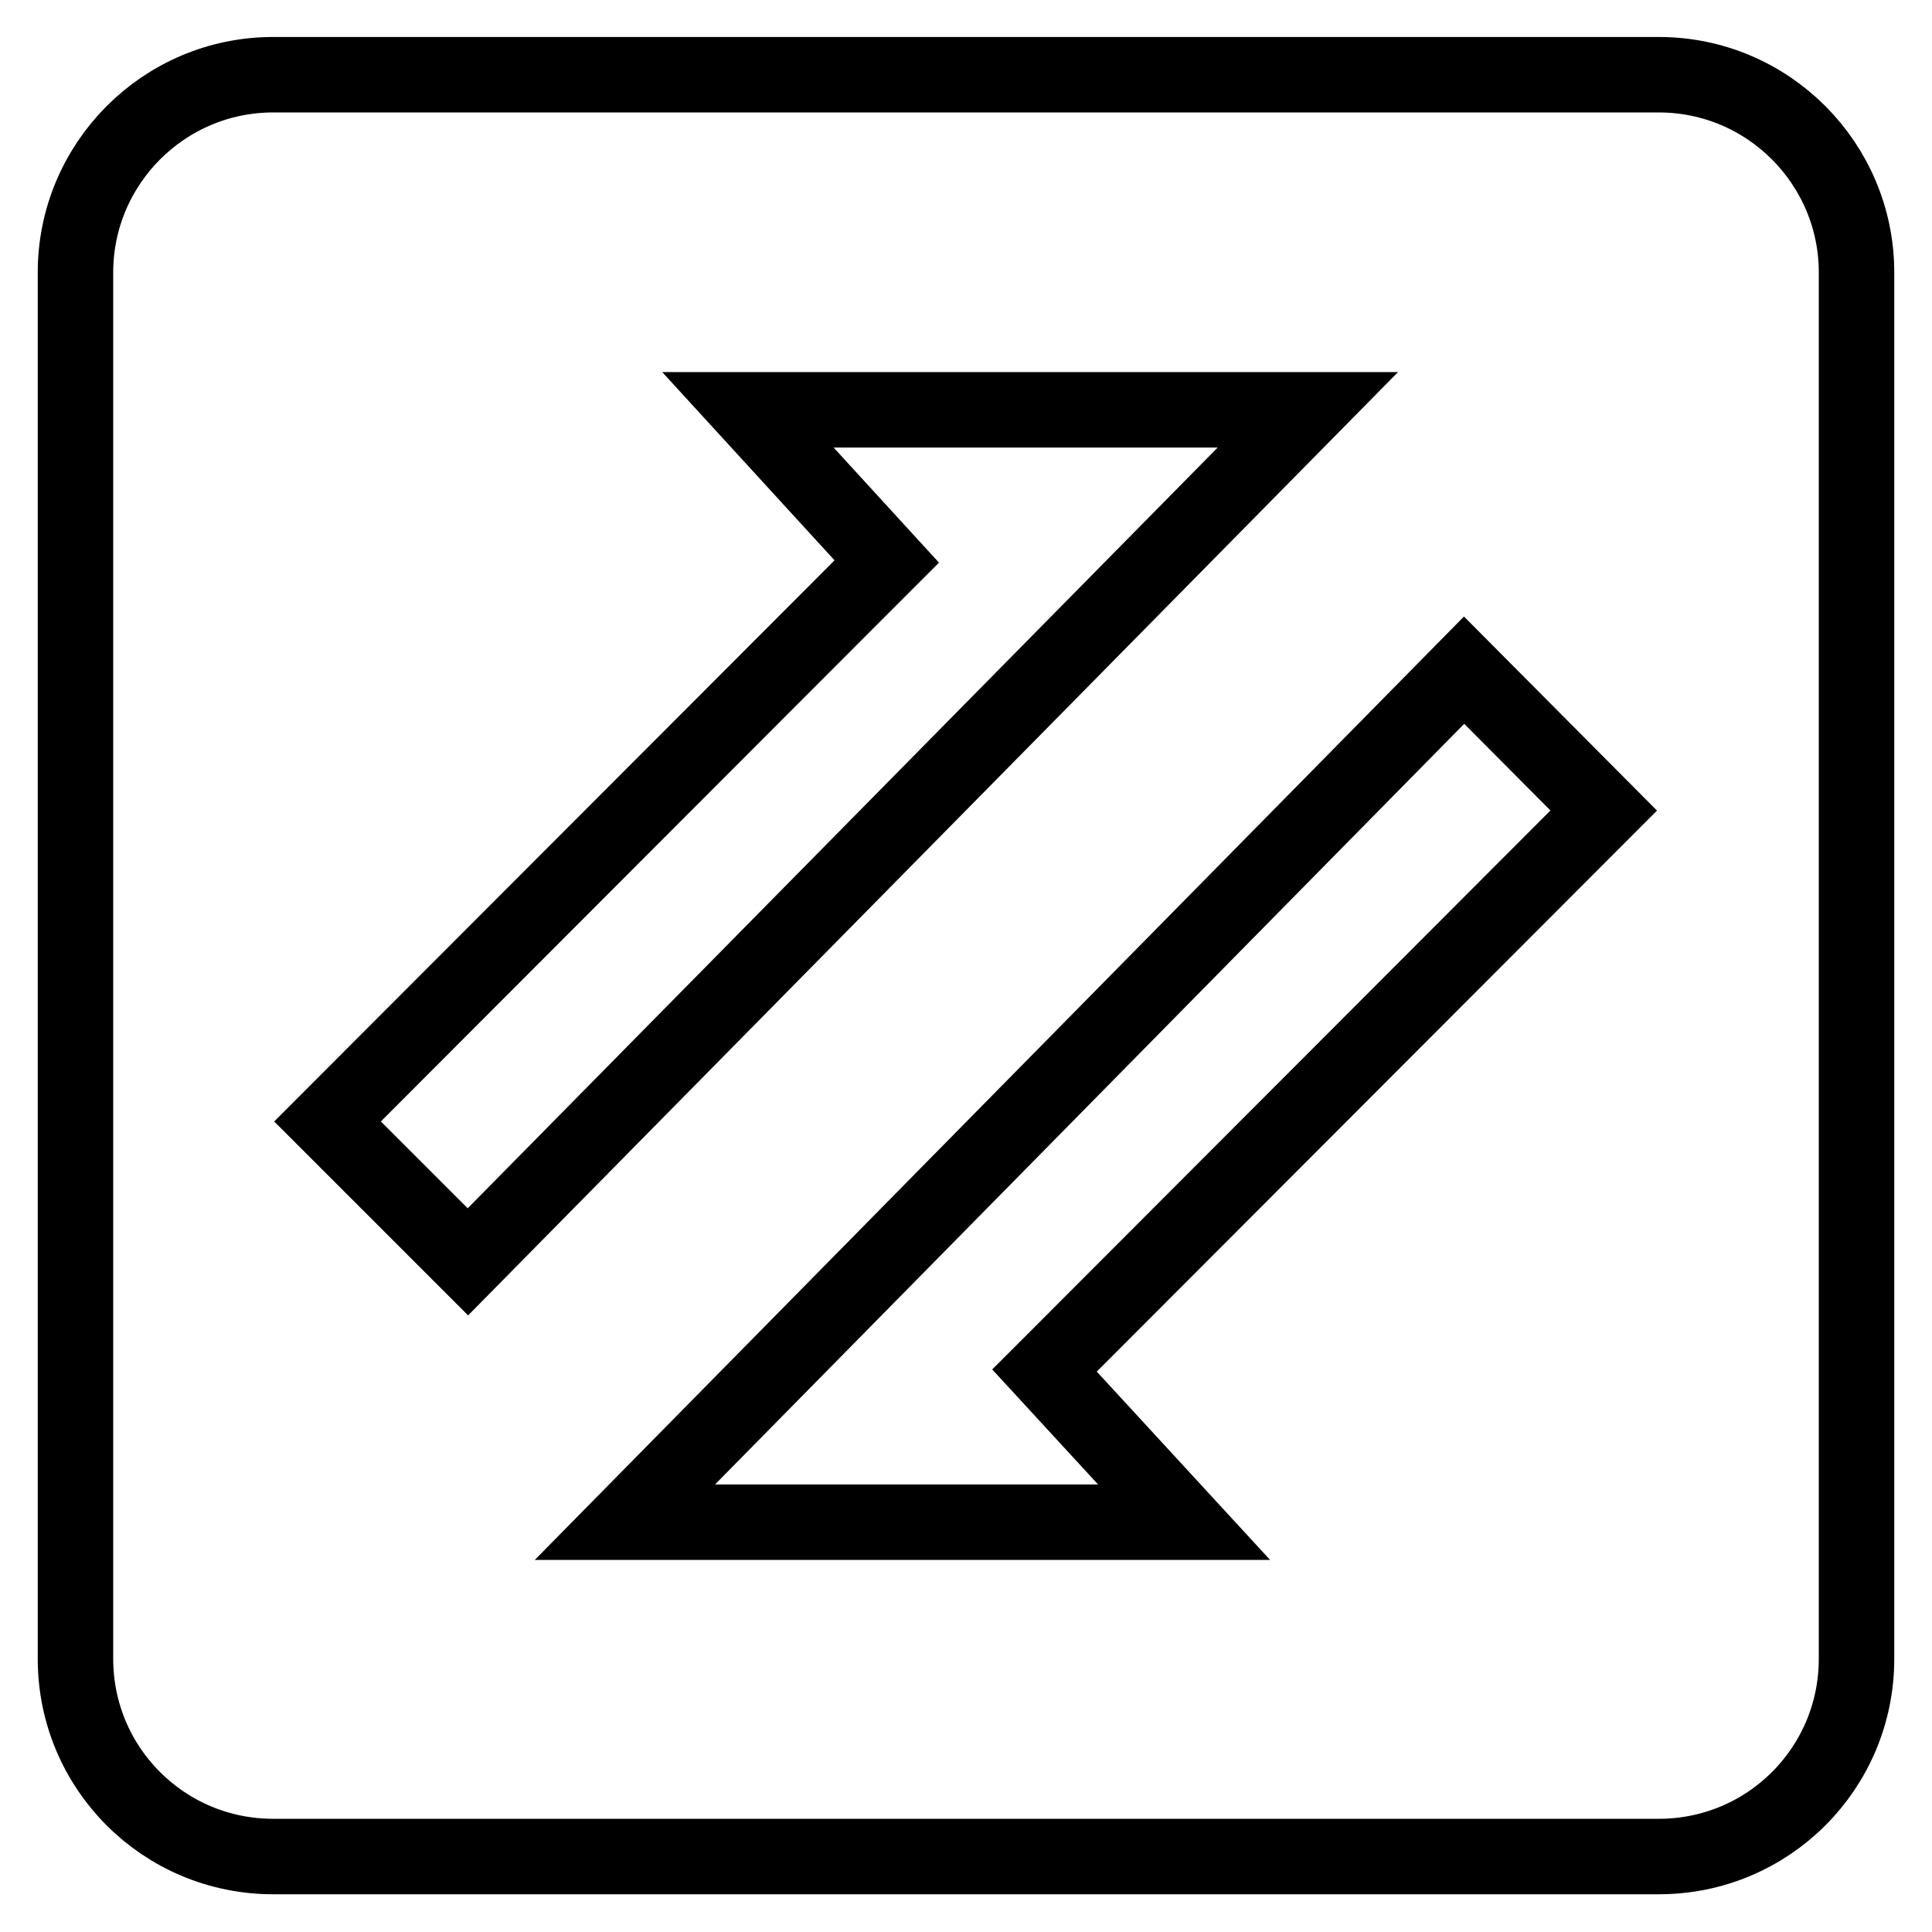 <?xml version="1.0" encoding="utf-8"?>
<!-- Svg Vector Icons : http://www.onlinewebfonts.com/icon -->
<!DOCTYPE svg PUBLIC "-//W3C//DTD SVG 1.1//EN" "http://www.w3.org/Graphics/SVG/1.1/DTD/svg11.dtd">
<svg version="1.1" xmlns="http://www.w3.org/2000/svg" xmlns:xlink="http://www.w3.org/1999/xlink" x="0px" y="0px" viewBox="0 0 256 256" enable-background="new 0 0 256 256" xml:space="preserve">
<g> <path stroke-width="10" fill-opacity="0" stroke="#000000"  d="M219.8,9.9H36.2C21.7,9.9,10,21.7,10,36.1v183.7c0,14.5,11.7,26.2,26.2,26.2h183.6 c14.5,0,26.2-11.7,26.2-26.2V36.1C246,21.7,234.3,9.9,219.8,9.9z M43.4,148.6l70.3-70.4l3.8-3.8L99.1,54.3h74.2L62,167.2 L43.4,148.6z M156.9,201.7H82.8L194,88.8l18.5,18.6l-70.3,70.4l-3.8,3.8L156.9,201.7z"/></g>
</svg>